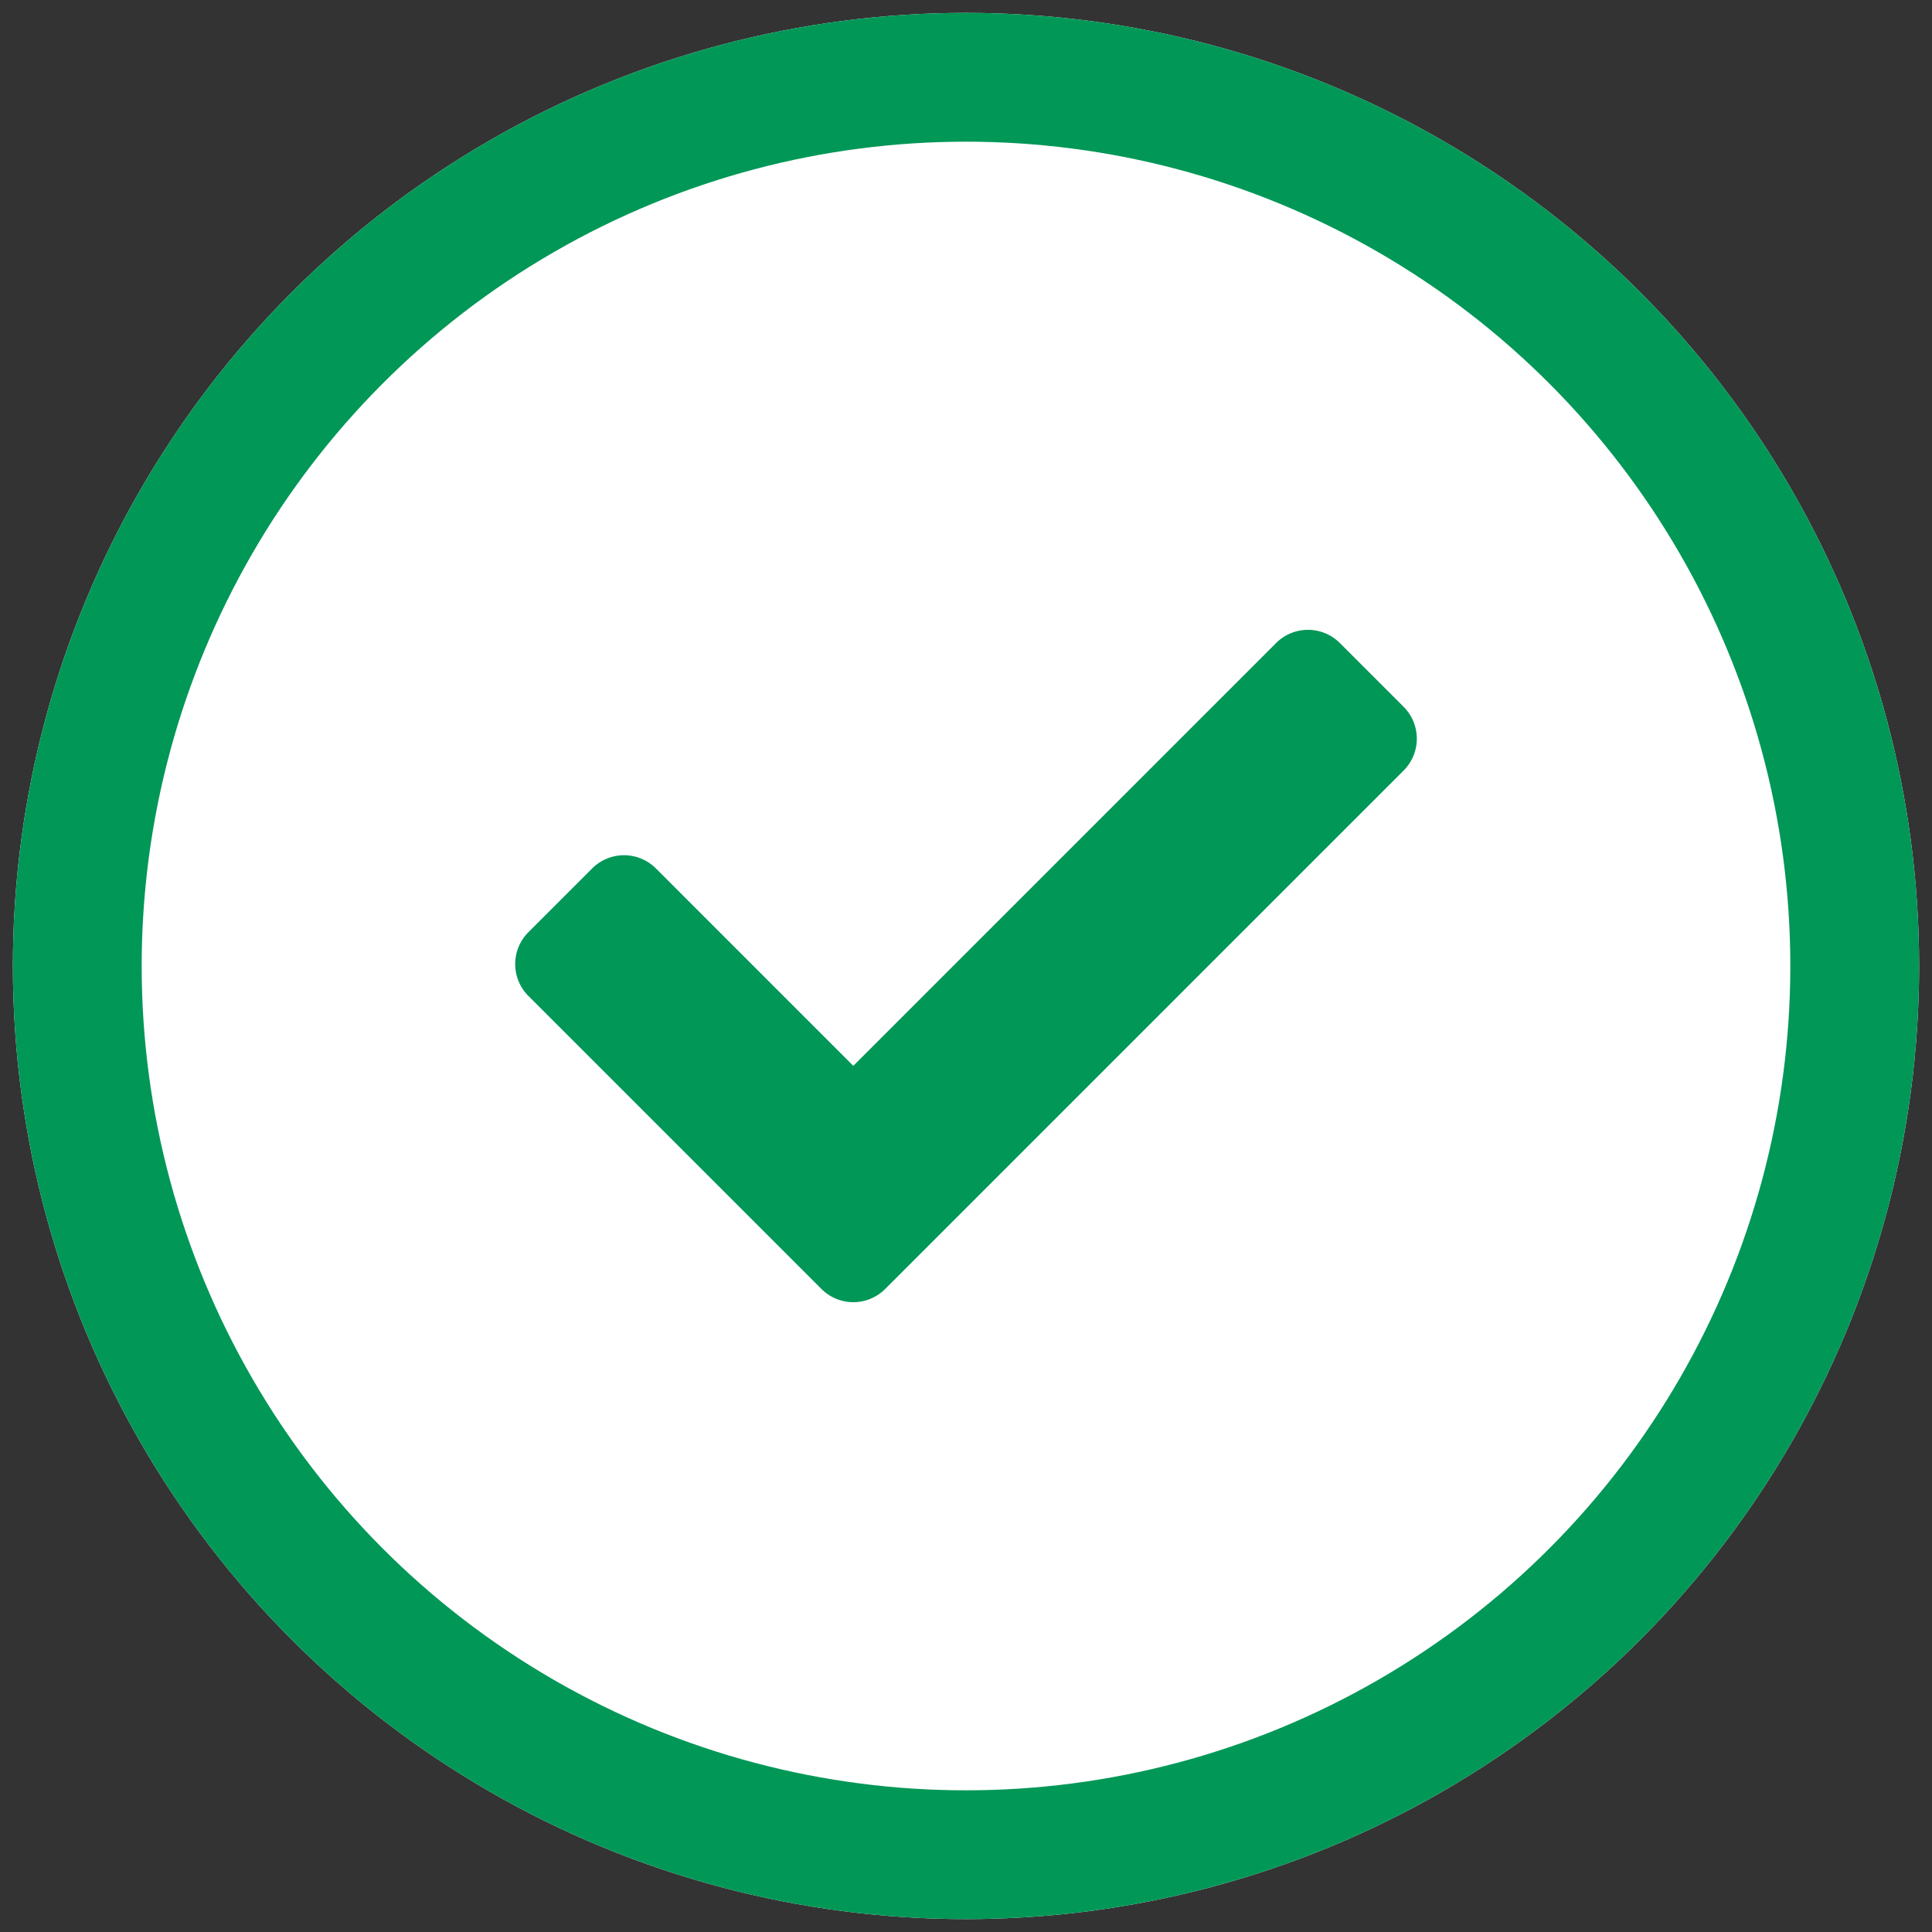 <svg xmlns="http://www.w3.org/2000/svg" xmlns:xlink="http://www.w3.org/1999/xlink" width="150" height="150" viewBox="0 0 150 150">
  <rect x="0" y="0" width="150" height="150" fill="#333333" stroke="none"/>
  <defs>
    <clipPath id="clip-icn-fertig">
      <rect width="150" height="150"/>
    </clipPath>
  </defs>
  <g id="icn-fertig" clip-path="url(#clip-icn-fertig)">
    <g id="Ellipse_9" data-name="Ellipse 9" transform="translate(1 1)" fill="#fff" stroke="#009757" stroke-width="10">
      <circle cx="74" cy="74" r="74" stroke="none"/>
      <circle cx="74" cy="74" r="69" fill="none"/>
    </g>
    <path id="check" d="M23.775,116.273,1.025,93.523a3.5,3.5,0,0,1,0-4.95l4.95-4.95a3.5,3.5,0,0,1,4.95,0L26.25,98.949,59.076,66.123a3.5,3.5,0,0,1,4.95,0l4.95,4.95a3.5,3.5,0,0,1,0,4.95l-40.25,40.25a3.5,3.5,0,0,1-4.95,0Z" transform="translate(40 -16.198)" fill="#009757"/>
  </g>
</svg>
